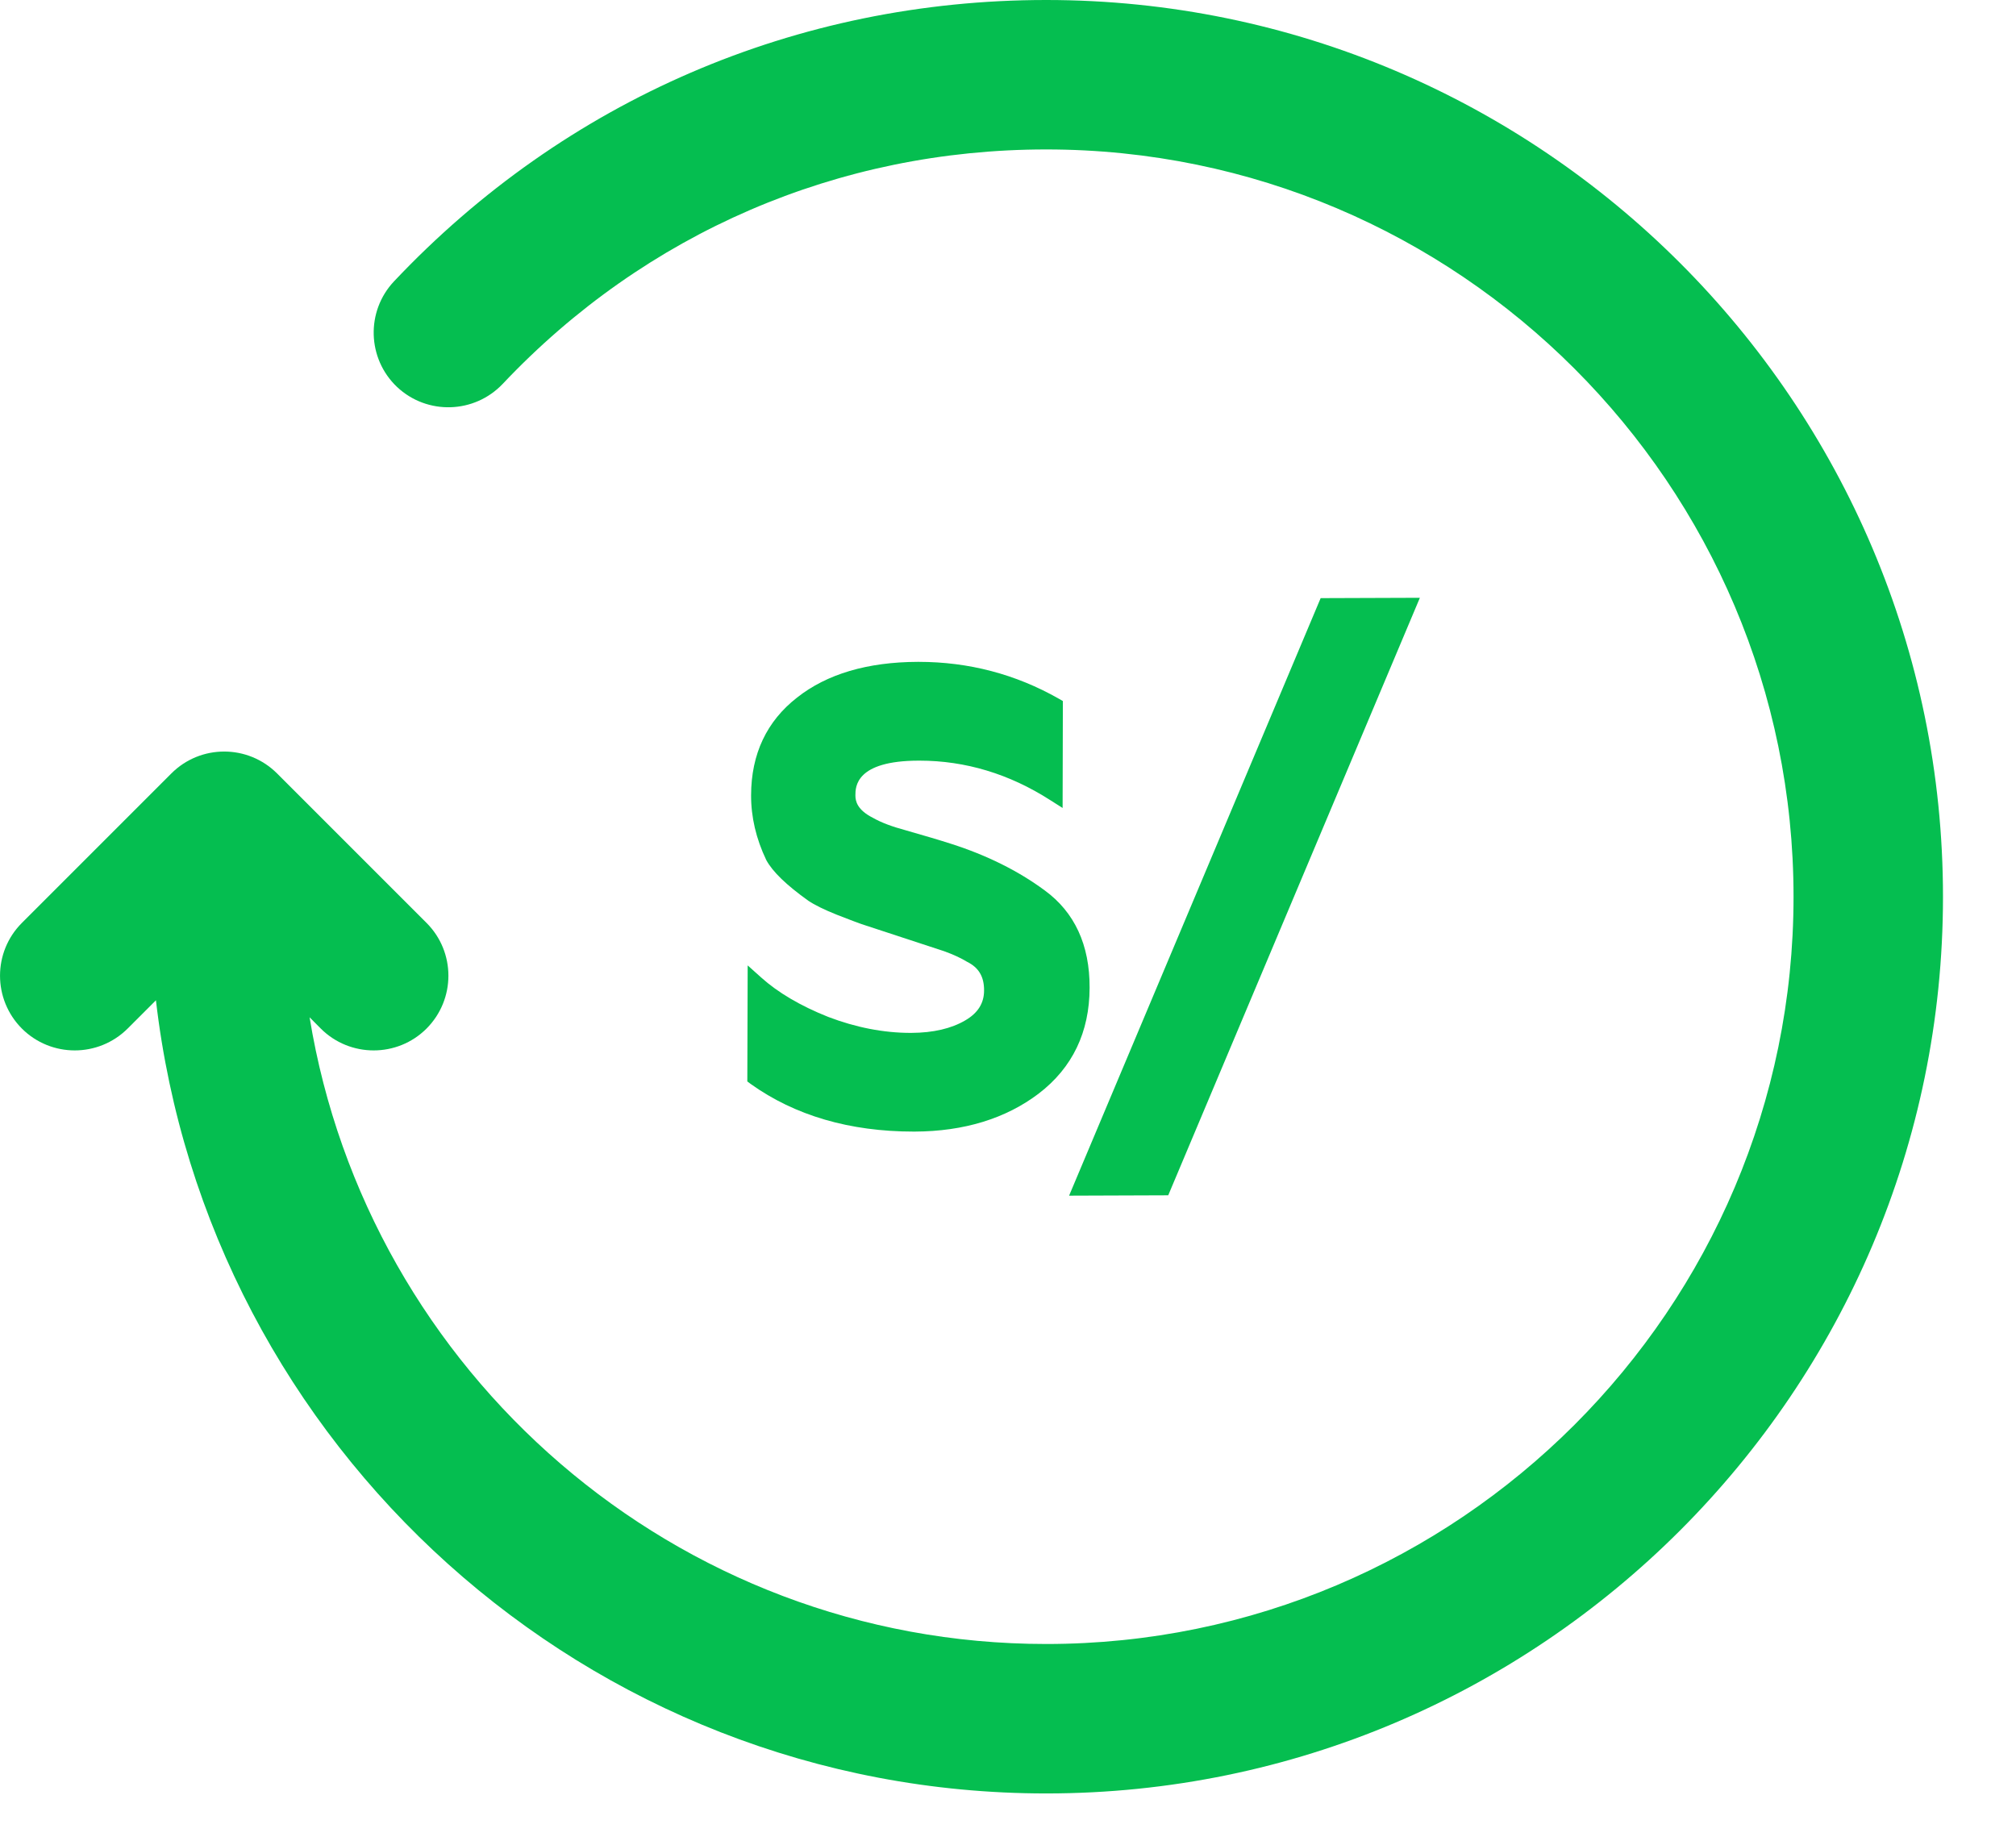 <?xml version="1.0" encoding="utf-8"?>
<svg width="23" height="21" viewBox="0 0 23 21" fill="none" xmlns="http://www.w3.org/2000/svg">
<path fill-rule="evenodd" clip-rule="evenodd" d="M11.013 11.641C10.855 11.734 10.648 11.783 10.396 11.784H10.389C10.081 11.784 9.763 11.722 9.447 11.601C9.131 11.475 8.874 11.323 8.684 11.152L8.53 11.014L8.526 12.338L8.565 12.367C9.067 12.726 9.692 12.91 10.424 12.91H10.435C10.999 12.908 11.476 12.761 11.851 12.476C12.235 12.182 12.43 11.776 12.431 11.269C12.433 10.78 12.259 10.406 11.917 10.157C11.615 9.934 11.257 9.757 10.854 9.628C10.721 9.585 10.548 9.534 10.331 9.472C10.178 9.431 10.055 9.385 9.96 9.331C9.78 9.24 9.759 9.141 9.759 9.075C9.759 8.978 9.76 8.679 10.481 8.678H10.49C11.013 8.678 11.515 8.829 11.981 9.128L12.123 9.218L12.126 7.998L12.079 7.971C11.587 7.691 11.05 7.551 10.481 7.551H10.47C9.896 7.553 9.433 7.69 9.094 7.958C8.747 8.228 8.57 8.603 8.569 9.072C8.568 9.321 8.626 9.569 8.742 9.812C8.815 9.946 8.971 10.097 9.223 10.277C9.293 10.324 9.402 10.378 9.547 10.436C9.714 10.502 9.823 10.542 9.872 10.557L10.771 10.852C10.876 10.89 10.963 10.93 11.035 10.974C11.166 11.039 11.228 11.143 11.227 11.3C11.227 11.445 11.157 11.557 11.013 11.641Z" fill="#05BE50"/>
<path fill-rule="evenodd" clip-rule="evenodd" d="M16.199 6.82L15.067 6.824L12.197 13.641L13.328 13.637L16.199 6.82Z" fill="#05BE50"/>
<path fill-rule="evenodd" clip-rule="evenodd" d="M11.936 0C9.092 0 6.449 1.14 4.496 3.209C4.173 3.551 4.188 4.091 4.53 4.415C4.873 4.737 5.411 4.721 5.735 4.38C7.364 2.655 9.566 1.705 11.936 1.705C16.637 1.705 20.462 5.53 20.462 10.231C20.462 14.932 16.637 18.756 11.936 18.756C7.704 18.756 4.192 15.654 3.532 11.606L3.66 11.735C3.826 11.901 4.045 11.984 4.263 11.984C4.481 11.984 4.7 11.901 4.866 11.735C5.199 11.401 5.199 10.862 4.866 10.529L3.161 8.824C2.827 8.491 2.288 8.491 1.955 8.824L0.25 10.529C-0.083 10.862 -0.083 11.401 0.25 11.735C0.583 12.067 1.122 12.067 1.456 11.735L1.779 11.412C2.367 16.498 6.694 20.461 11.936 20.461C17.577 20.461 22.167 15.872 22.167 10.231C22.167 4.589 17.577 0 11.936 0Z" fill="#05BE50"/>
</svg>
